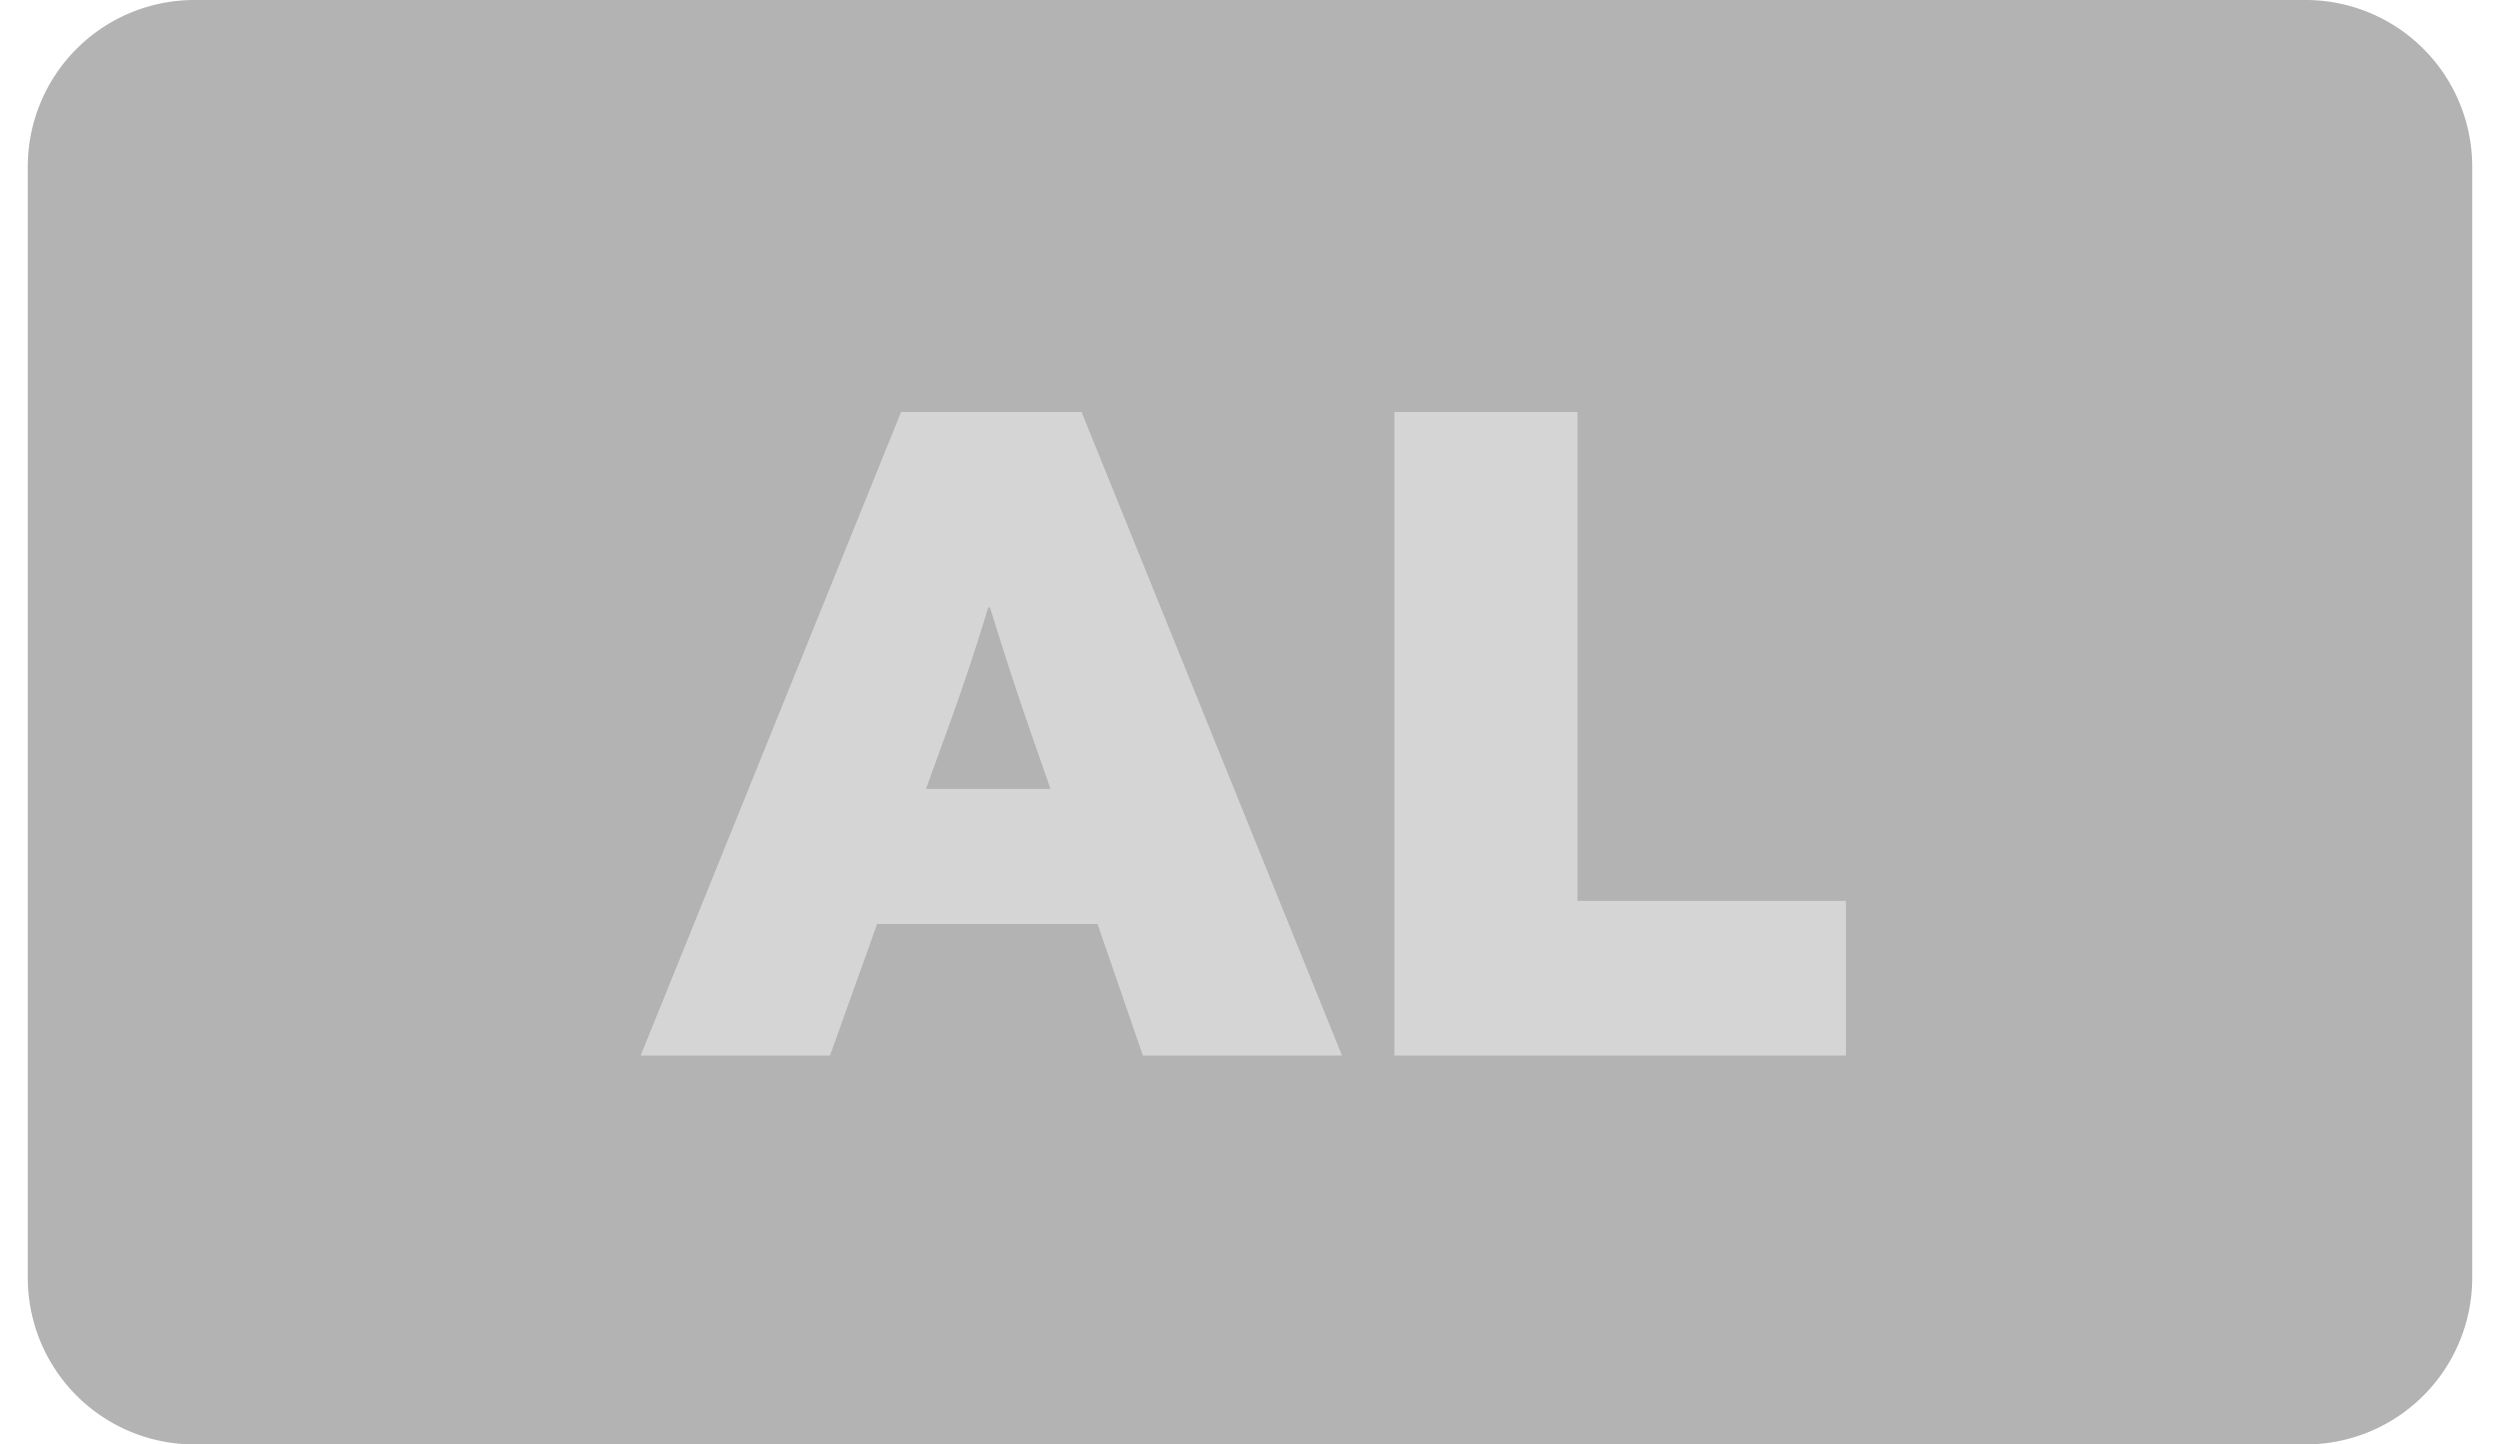 <svg xmlns="http://www.w3.org/2000/svg" fill="none" viewBox="0 0 45 26"><g filter="url(#a)"><path fill="#000" fill-opacity=".3" d="M.5 3a3 3 0 0 1 3-3h38a3 3 0 0 1 3 3v20a3 3 0 0 1-3 3h-38a3 3 0 0 1-3-3V3Z"/><g filter="url(#b)" opacity=".9"><path fill="#fff" fill-opacity=".5" d="M11.532 19 16.22 7.416h3.248L24.156 19h-3.584l-.816-2.368h-3.968L14.94 19h-3.408Zm6.288-8.064h-.032a42.694 42.694 0 0 1-.72 2.16l-.4 1.104h2.24l-.384-1.104c-.272-.784-.48-1.44-.704-2.16ZM25.1 19V7.416h3.295v8.8h4.832V19H25.1Z"/></g></g><defs><filter id="a" width="64" height="46" x="-9.5" y="-10" color-interpolation-filters="sRGB" filterUnits="userSpaceOnUse"><feFlood flood-opacity="0" result="BackgroundImageFix"/><feGaussianBlur in="BackgroundImageFix" stdDeviation="5"/><feComposite in2="SourceAlpha" operator="in" result="effect1_backgroundBlur_1_1632"/><feBlend in="SourceGraphic" in2="effect1_backgroundBlur_1_1632" result="shape"/></filter><filter id="b" width="41.695" height="31.584" x="1.532" y="-2.584" color-interpolation-filters="sRGB" filterUnits="userSpaceOnUse"><feFlood flood-opacity="0" result="BackgroundImageFix"/><feGaussianBlur in="BackgroundImageFix" stdDeviation="5"/><feComposite in2="SourceAlpha" operator="in" result="effect1_backgroundBlur_1_1632"/><feBlend in="SourceGraphic" in2="effect1_backgroundBlur_1_1632" result="shape"/></filter></defs></svg>